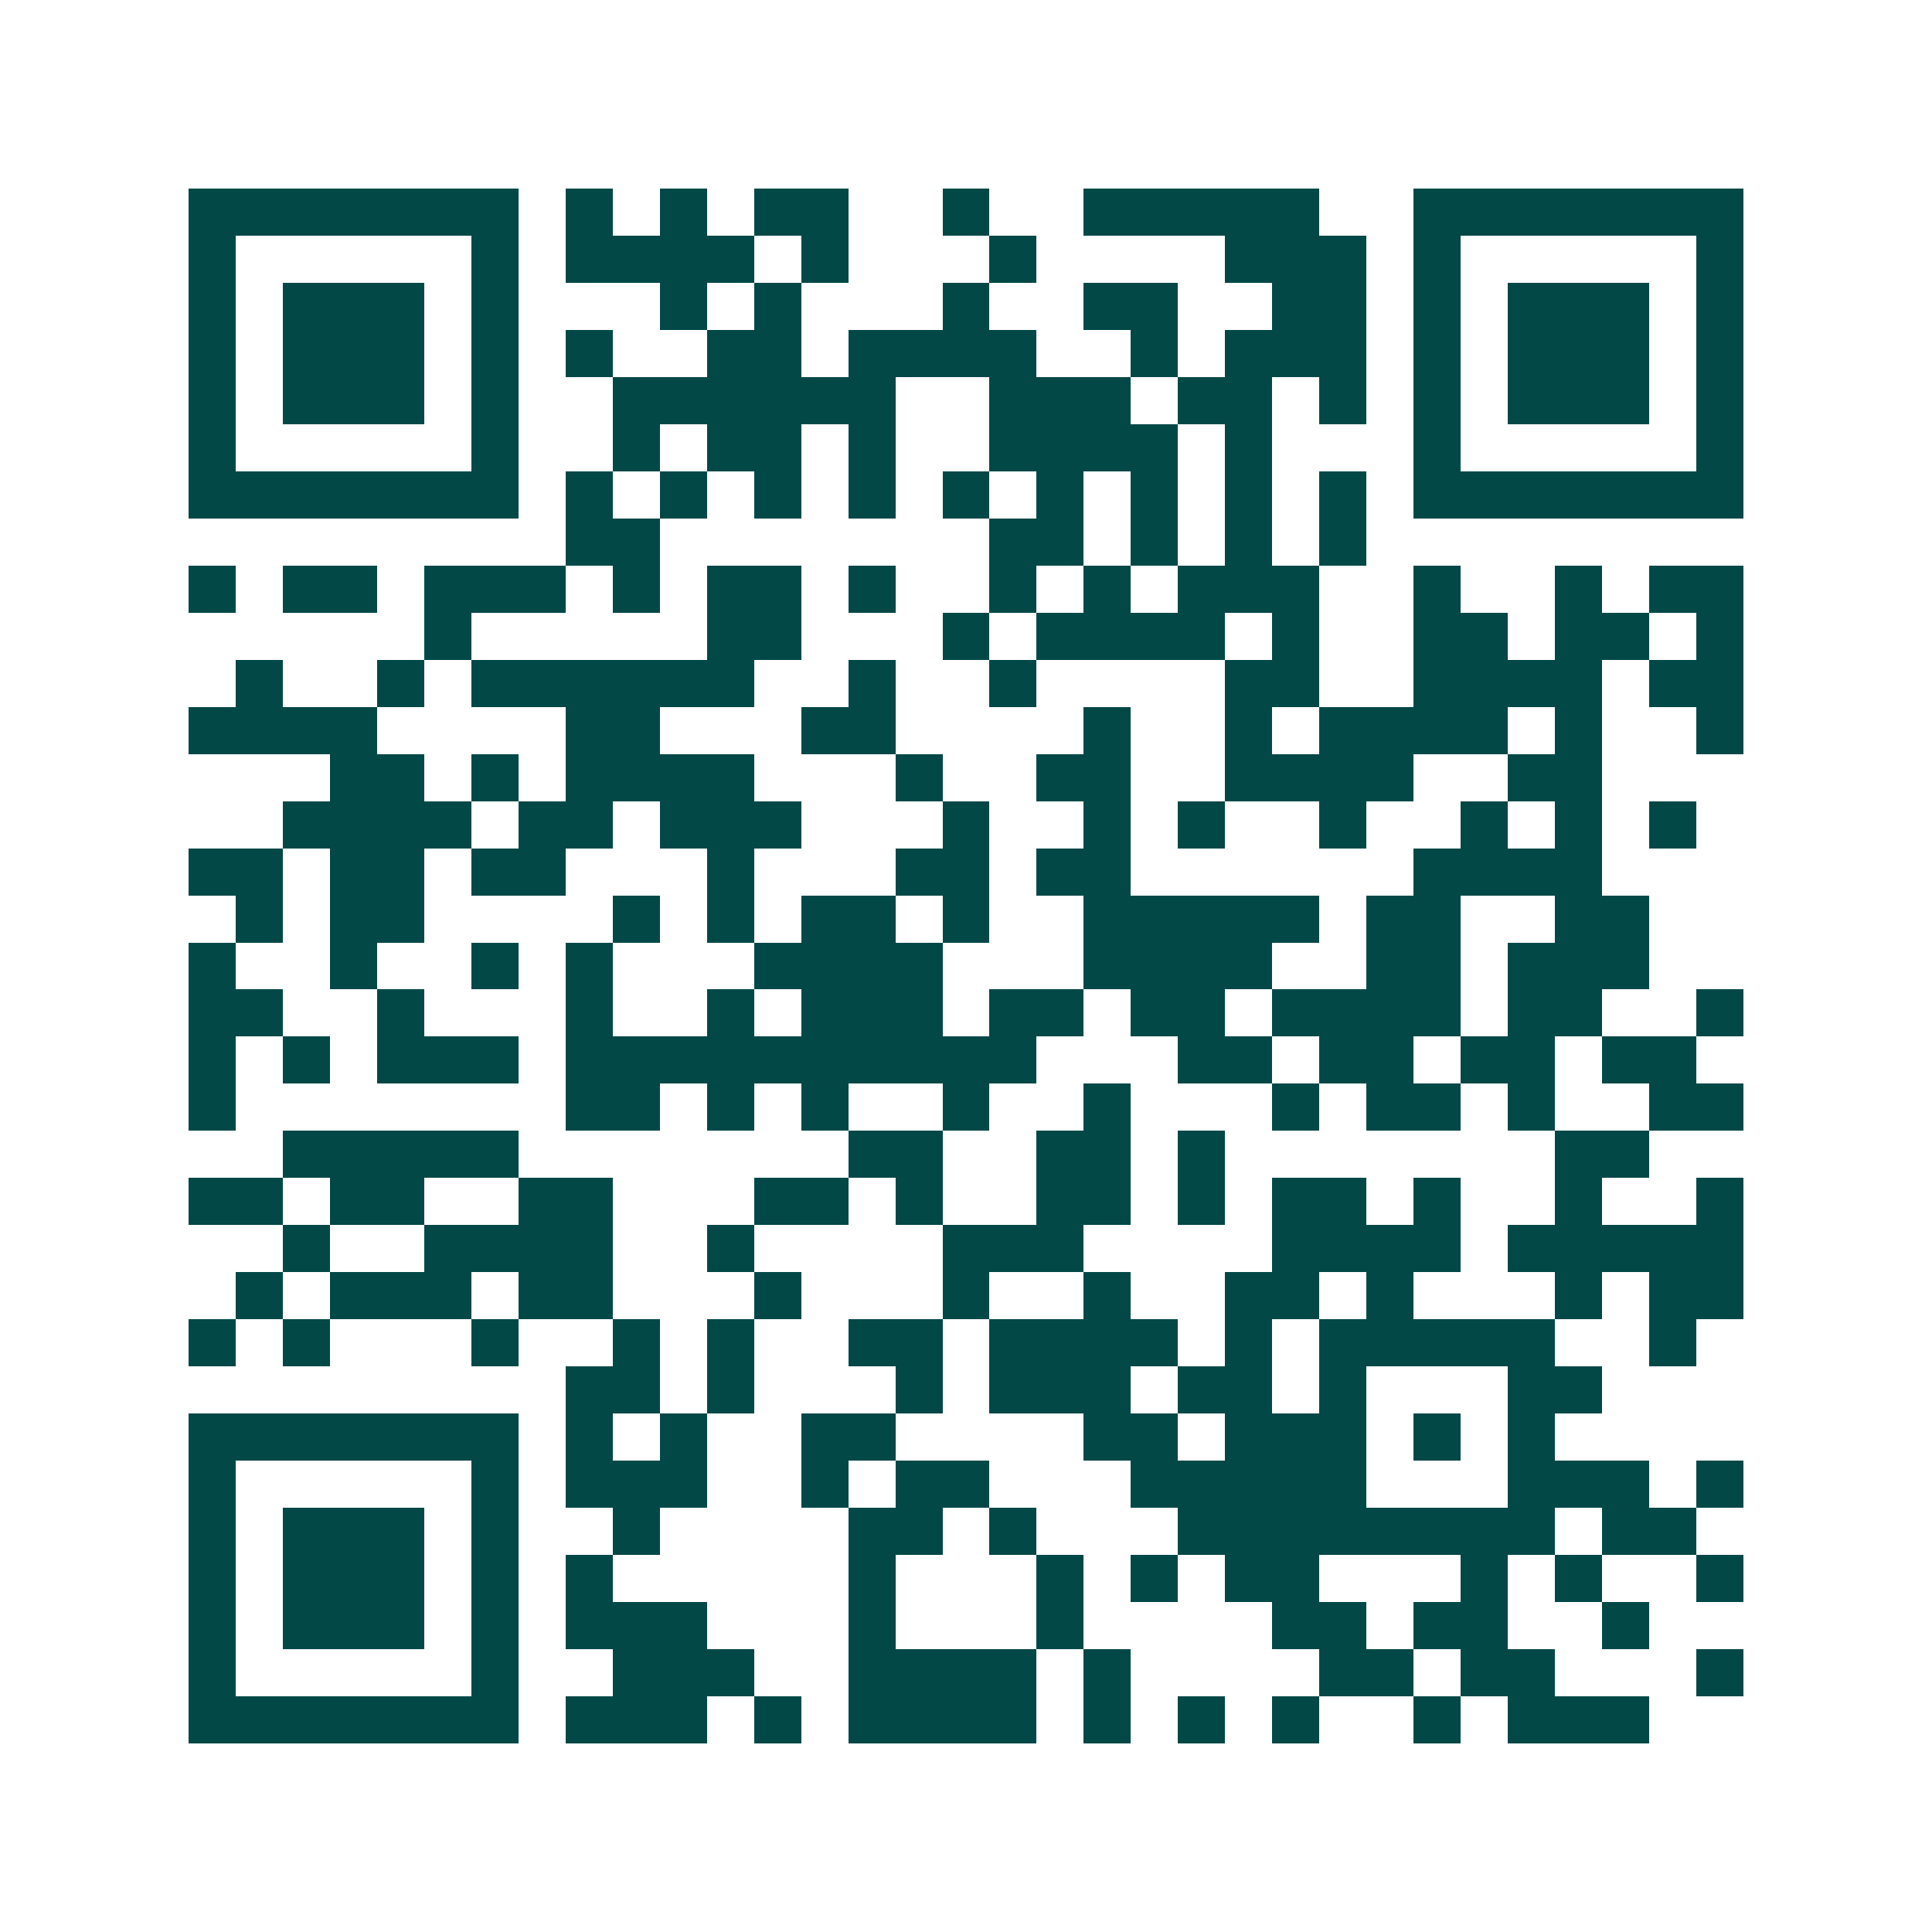 <svg xmlns="http://www.w3.org/2000/svg" width="200" height="200" viewBox="0 0 41 41" shape-rendering="crispEdges"><path fill="#ffffff" d="M0 0h41v41H0z"/><path stroke="#014847" d="M4 4.5h7m1 0h1m1 0h1m1 0h2m2 0h1m2 0h5m2 0h7M4 5.5h1m5 0h1m1 0h4m1 0h1m3 0h1m4 0h3m1 0h1m5 0h1M4 6.5h1m1 0h3m1 0h1m3 0h1m1 0h1m3 0h1m2 0h2m2 0h2m1 0h1m1 0h3m1 0h1M4 7.5h1m1 0h3m1 0h1m1 0h1m2 0h2m1 0h4m2 0h1m1 0h3m1 0h1m1 0h3m1 0h1M4 8.5h1m1 0h3m1 0h1m2 0h6m2 0h3m1 0h2m1 0h1m1 0h1m1 0h3m1 0h1M4 9.5h1m5 0h1m2 0h1m1 0h2m1 0h1m2 0h4m1 0h1m3 0h1m5 0h1M4 10.5h7m1 0h1m1 0h1m1 0h1m1 0h1m1 0h1m1 0h1m1 0h1m1 0h1m1 0h1m1 0h7M12 11.5h2m7 0h2m1 0h1m1 0h1m1 0h1M4 12.5h1m1 0h2m1 0h3m1 0h1m1 0h2m1 0h1m2 0h1m1 0h1m1 0h3m2 0h1m2 0h1m1 0h2M9 13.5h1m5 0h2m3 0h1m1 0h4m1 0h1m2 0h2m1 0h2m1 0h1M5 14.5h1m2 0h1m1 0h6m2 0h1m2 0h1m4 0h2m2 0h4m1 0h2M4 15.5h4m4 0h2m3 0h2m4 0h1m2 0h1m1 0h4m1 0h1m2 0h1M7 16.5h2m1 0h1m1 0h4m3 0h1m2 0h2m2 0h4m2 0h2M6 17.5h4m1 0h2m1 0h3m3 0h1m2 0h1m1 0h1m2 0h1m2 0h1m1 0h1m1 0h1M4 18.5h2m1 0h2m1 0h2m3 0h1m3 0h2m1 0h2m6 0h4M5 19.5h1m1 0h2m4 0h1m1 0h1m1 0h2m1 0h1m2 0h5m1 0h2m2 0h2M4 20.5h1m2 0h1m2 0h1m1 0h1m3 0h4m3 0h4m2 0h2m1 0h3M4 21.5h2m2 0h1m3 0h1m2 0h1m1 0h3m1 0h2m1 0h2m1 0h4m1 0h2m2 0h1M4 22.5h1m1 0h1m1 0h3m1 0h10m3 0h2m1 0h2m1 0h2m1 0h2M4 23.5h1m7 0h2m1 0h1m1 0h1m2 0h1m2 0h1m3 0h1m1 0h2m1 0h1m2 0h2M6 24.5h5m7 0h2m2 0h2m1 0h1m7 0h2M4 25.5h2m1 0h2m2 0h2m3 0h2m1 0h1m2 0h2m1 0h1m1 0h2m1 0h1m2 0h1m2 0h1M6 26.5h1m2 0h4m2 0h1m4 0h3m4 0h4m1 0h5M5 27.5h1m1 0h3m1 0h2m3 0h1m3 0h1m2 0h1m2 0h2m1 0h1m3 0h1m1 0h2M4 28.5h1m1 0h1m3 0h1m2 0h1m1 0h1m2 0h2m1 0h4m1 0h1m1 0h5m2 0h1M12 29.5h2m1 0h1m3 0h1m1 0h3m1 0h2m1 0h1m3 0h2M4 30.5h7m1 0h1m1 0h1m2 0h2m4 0h2m1 0h3m1 0h1m1 0h1M4 31.5h1m5 0h1m1 0h3m2 0h1m1 0h2m3 0h5m3 0h3m1 0h1M4 32.5h1m1 0h3m1 0h1m2 0h1m4 0h2m1 0h1m3 0h8m1 0h2M4 33.5h1m1 0h3m1 0h1m1 0h1m5 0h1m3 0h1m1 0h1m1 0h2m3 0h1m1 0h1m2 0h1M4 34.5h1m1 0h3m1 0h1m1 0h3m3 0h1m3 0h1m4 0h2m1 0h2m2 0h1M4 35.5h1m5 0h1m2 0h3m2 0h4m1 0h1m4 0h2m1 0h2m3 0h1M4 36.5h7m1 0h3m1 0h1m1 0h4m1 0h1m1 0h1m1 0h1m2 0h1m1 0h3"/></svg>
